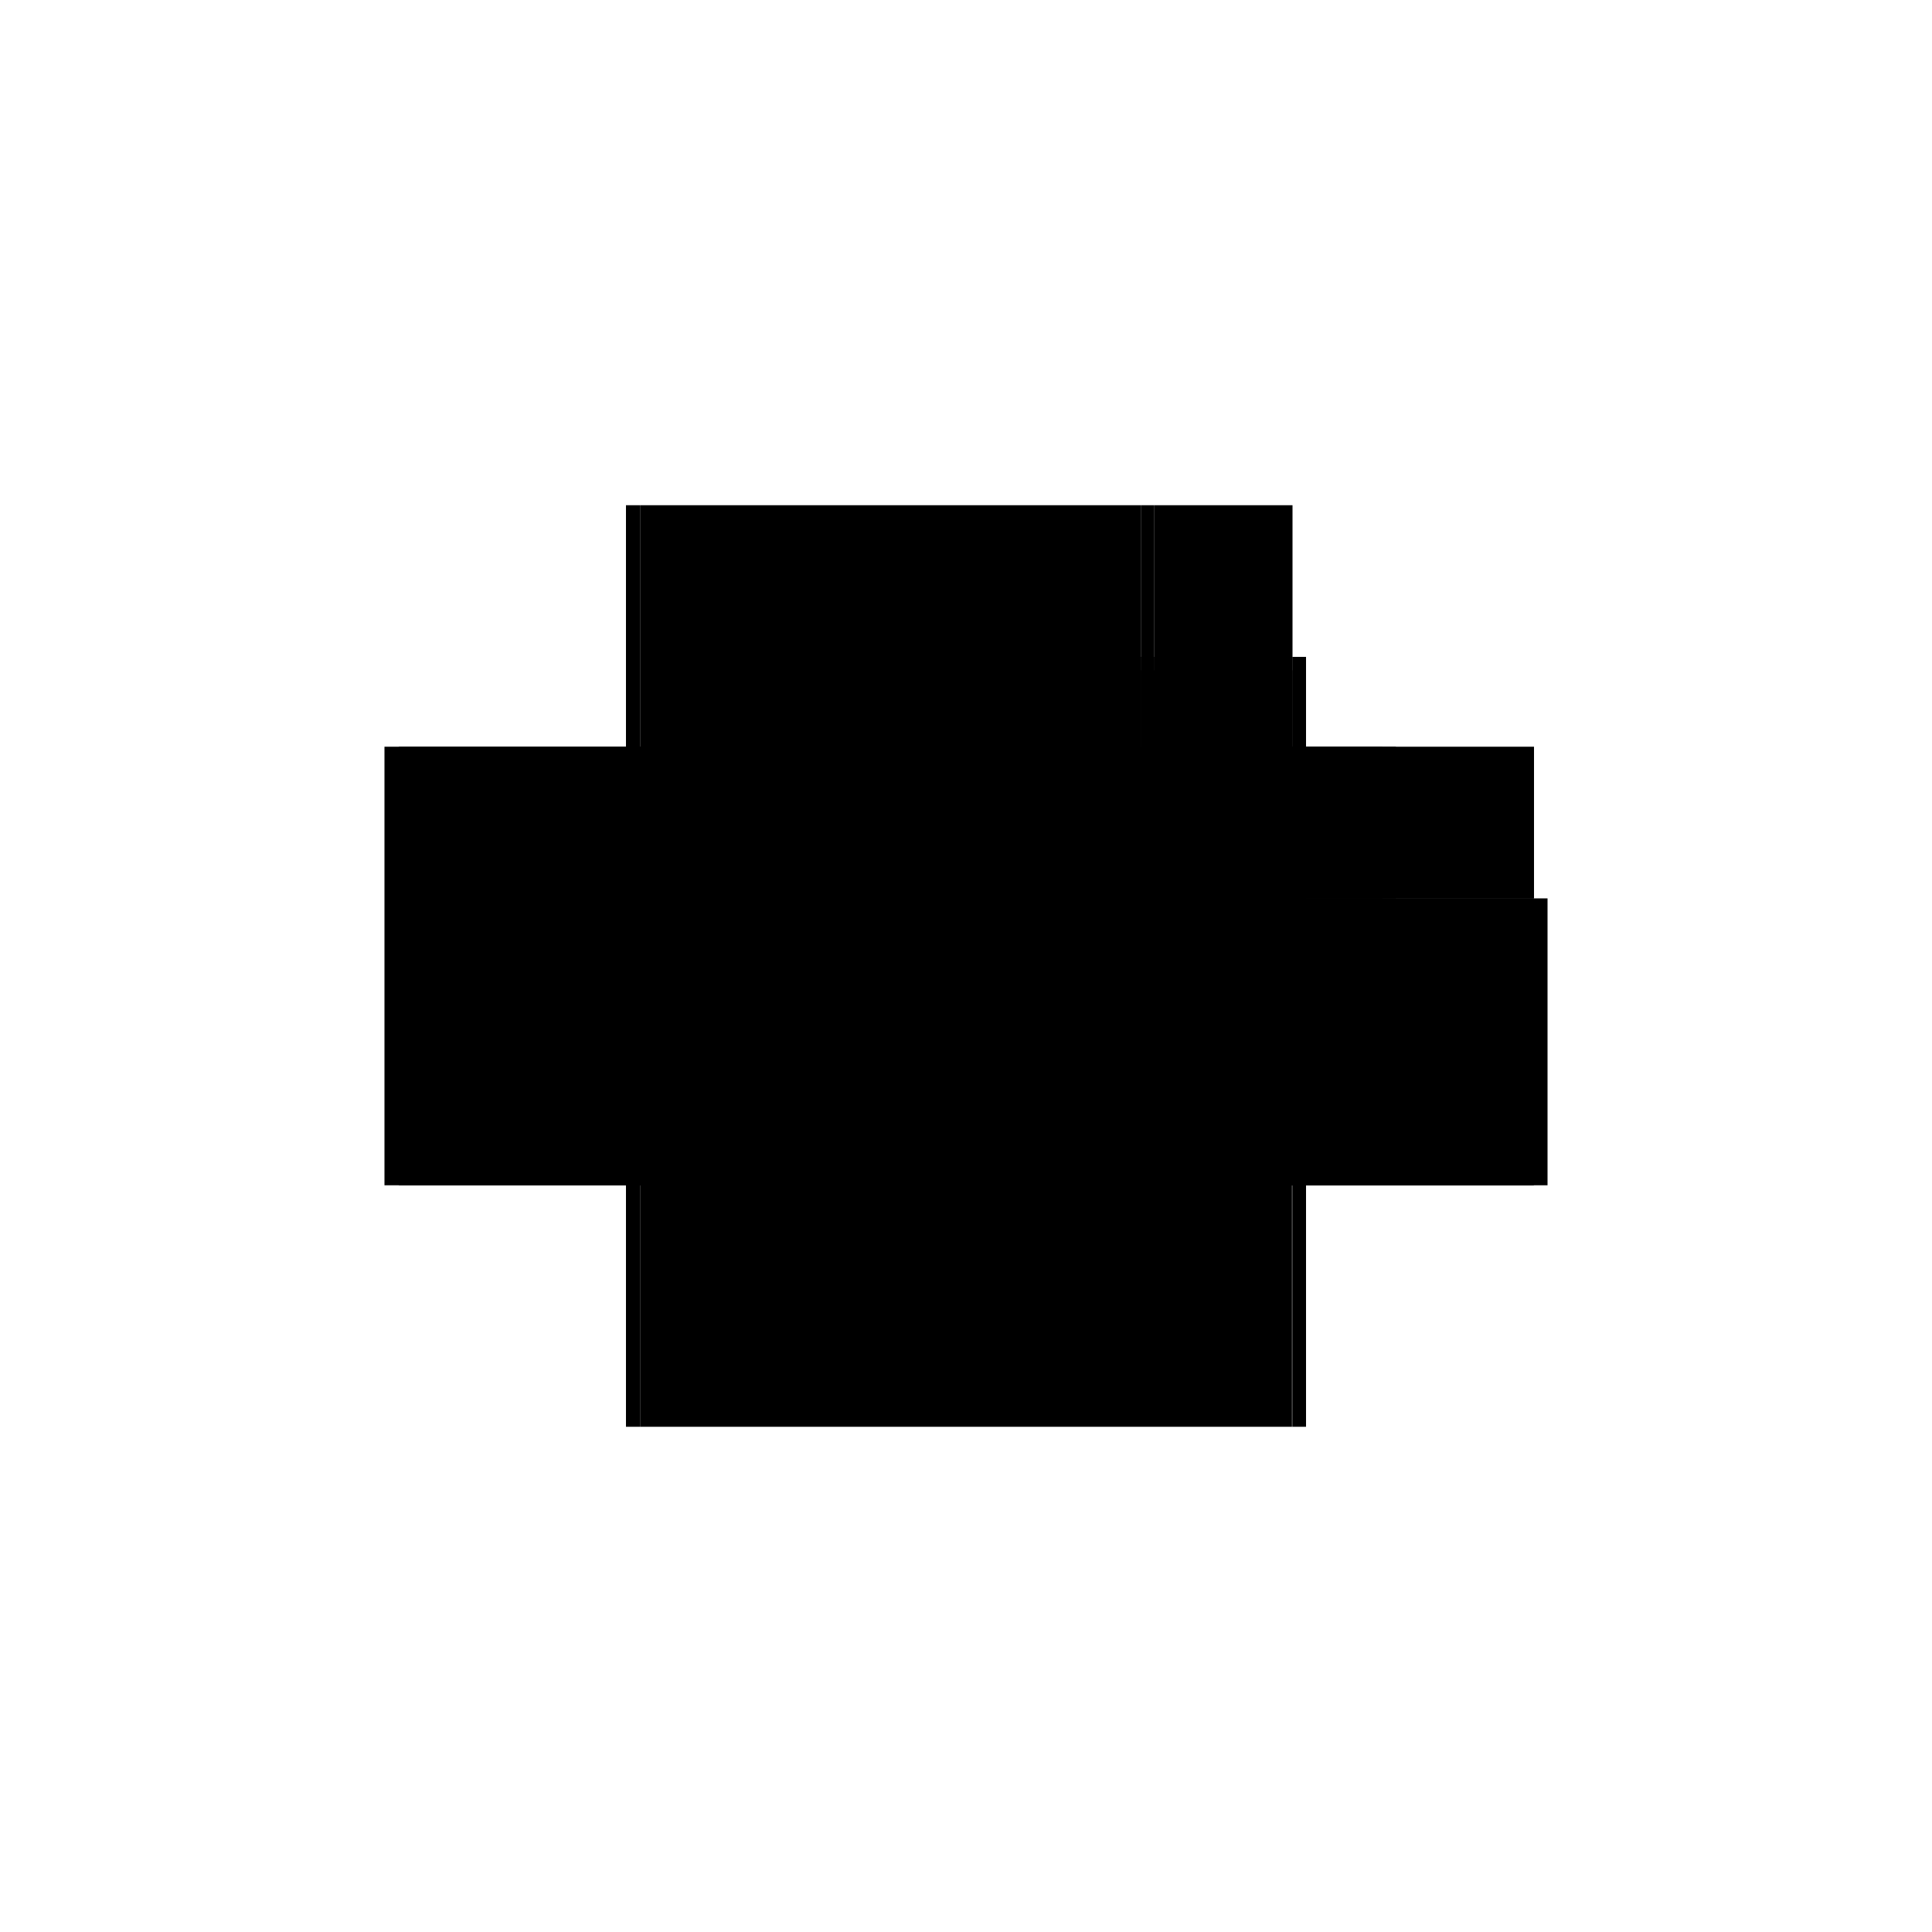 <?xml version="1.0" encoding="utf-8" ?>
<svg xmlns="http://www.w3.org/2000/svg" xmlns:ev="http://www.w3.org/2001/xml-events" xmlns:xlink="http://www.w3.org/1999/xlink" baseProfile="full" height="100%" version="1.1" viewBox="-1,-1,2,2" width="100%">
  <defs>
    <style type="text/css"><![CDATA[.vectorEffectClass {vector-effect: non-scaling-stroke;}]]></style>
  </defs>
  <line class="vectorEffectClass" fill="none" stroke="black" stroke-width="0.5" x1="-0.337" x2="0.337" y1="0.227" y2="0.227"/>
  <line class="vectorEffectClass" fill="none" stroke="black" stroke-width="0.5" x1="-0.337" x2="0.181" y1="-0.227" y2="-0.227"/>
  <line class="vectorEffectClass" fill="none" stroke="black" stroke-width="0.5" x1="-0.352" x2="-0.352" y1="0.227" y2="-0.227"/>
  <line class="vectorEffectClass" fill="none" stroke="black" stroke-width="0.5" x1="-0.337" x2="-0.337" y1="0.227" y2="-0.227"/>
  <line class="vectorEffectClass" fill="none" stroke="black" stroke-width="0.5" x1="0.352" x2="0.352" y1="0.227" y2="-0.07"/>
  <line class="vectorEffectClass" fill="none" stroke="black" stroke-width="0.5" x1="0.338" x2="0.338" y1="0.227" y2="-0.056"/>
  <line class="vectorEffectClass" fill="none" stroke="black" stroke-width="0.5" x1="0.337" x2="0.337" y1="0.227" y2="-0.056"/>
  <line class="vectorEffectClass" fill="none" stroke="black" stroke-width="0.5" x1="0.338" x2="0.338" y1="-0.07" y2="-0.227"/>
  <line class="vectorEffectClass" fill="none" stroke="black" stroke-width="0.5" x1="0.195" x2="0.338" y1="-0.227" y2="-0.227"/>
  <line class="vectorEffectClass" fill="none" stroke="black" stroke-width="0.5" x1="-0.352" x2="-0.337" y1="0.227" y2="0.227"/>
  <line class="vectorEffectClass" fill="none" stroke="black" stroke-width="0.5" x1="-0.352" x2="-0.337" y1="-0.227" y2="-0.227"/>
  <line class="vectorEffectClass" fill="none" stroke="black" stroke-width="0.5" x1="0.181" x2="0.195" y1="-0.227" y2="-0.227"/>
  <line class="vectorEffectClass" fill="none" stroke="black" stroke-width="0.5" x1="0.338" x2="0.338" y1="-0.056" y2="-0.07"/>
  <line class="vectorEffectClass" fill="none" stroke="black" stroke-width="0.5" x1="0.337" x2="0.337" y1="-0.056" y2="-0.07"/>
  <line class="vectorEffectClass" fill="none" stroke="black" stroke-width="0.5" x1="0.338" x2="0.352" y1="0.227" y2="0.227"/>
  <line class="vectorEffectClass" fill="none" stroke="black" stroke-width="0.5" x1="0.338" x2="0.352" y1="-0.07" y2="-0.07"/>
  <line class="vectorEffectClass" fill="none" stroke="black" stroke-width="0.5" x1="0.337" x2="0.338" y1="0.227" y2="0.227"/>
  <line class="vectorEffectClass" fill="none" stroke="black" stroke-width="0.5" x1="0.337" x2="0.338" y1="-0.07" y2="-0.07"/>
  <line class="vectorEffectClass" fill="none" stroke="black" stroke-dasharray="5.0 5.0" stroke-width="0.5" x1="0.181" x2="0.181" y1="-0.07" y2="-0.227"/>
  <line class="vectorEffectClass" fill="none" stroke="black" stroke-dasharray="5.0 5.0" stroke-width="0.5" x1="0.195" x2="0.195" y1="-0.07" y2="-0.227"/>
  <line class="vectorEffectClass" fill="none" stroke="black" stroke-dasharray="5.0 5.0" stroke-width="0.5" x1="0.181" x2="0.337" y1="-0.056" y2="-0.056"/>
  <line class="vectorEffectClass" fill="none" stroke="black" stroke-dasharray="5.0 5.0" stroke-width="0.5" x1="0.195" x2="0.337" y1="-0.07" y2="-0.07"/>
  <line class="vectorEffectClass" fill="none" stroke="black" stroke-dasharray="5.0 5.0" stroke-width="0.5" x1="0.181" x2="0.195" y1="-0.07" y2="-0.07"/>
  <line class="vectorEffectClass" fill="none" stroke="black" stroke-dasharray="5.0 5.0" stroke-width="0.5" x1="0.181" x2="0.181" y1="-0.056" y2="-0.07"/>
  <line class="vectorEffectClass" fill="none" stroke="black" stroke-dasharray="5.0 5.0" stroke-width="0.5" x1="0.337" x2="0.338" y1="-0.056" y2="-0.056"/>
</svg>
